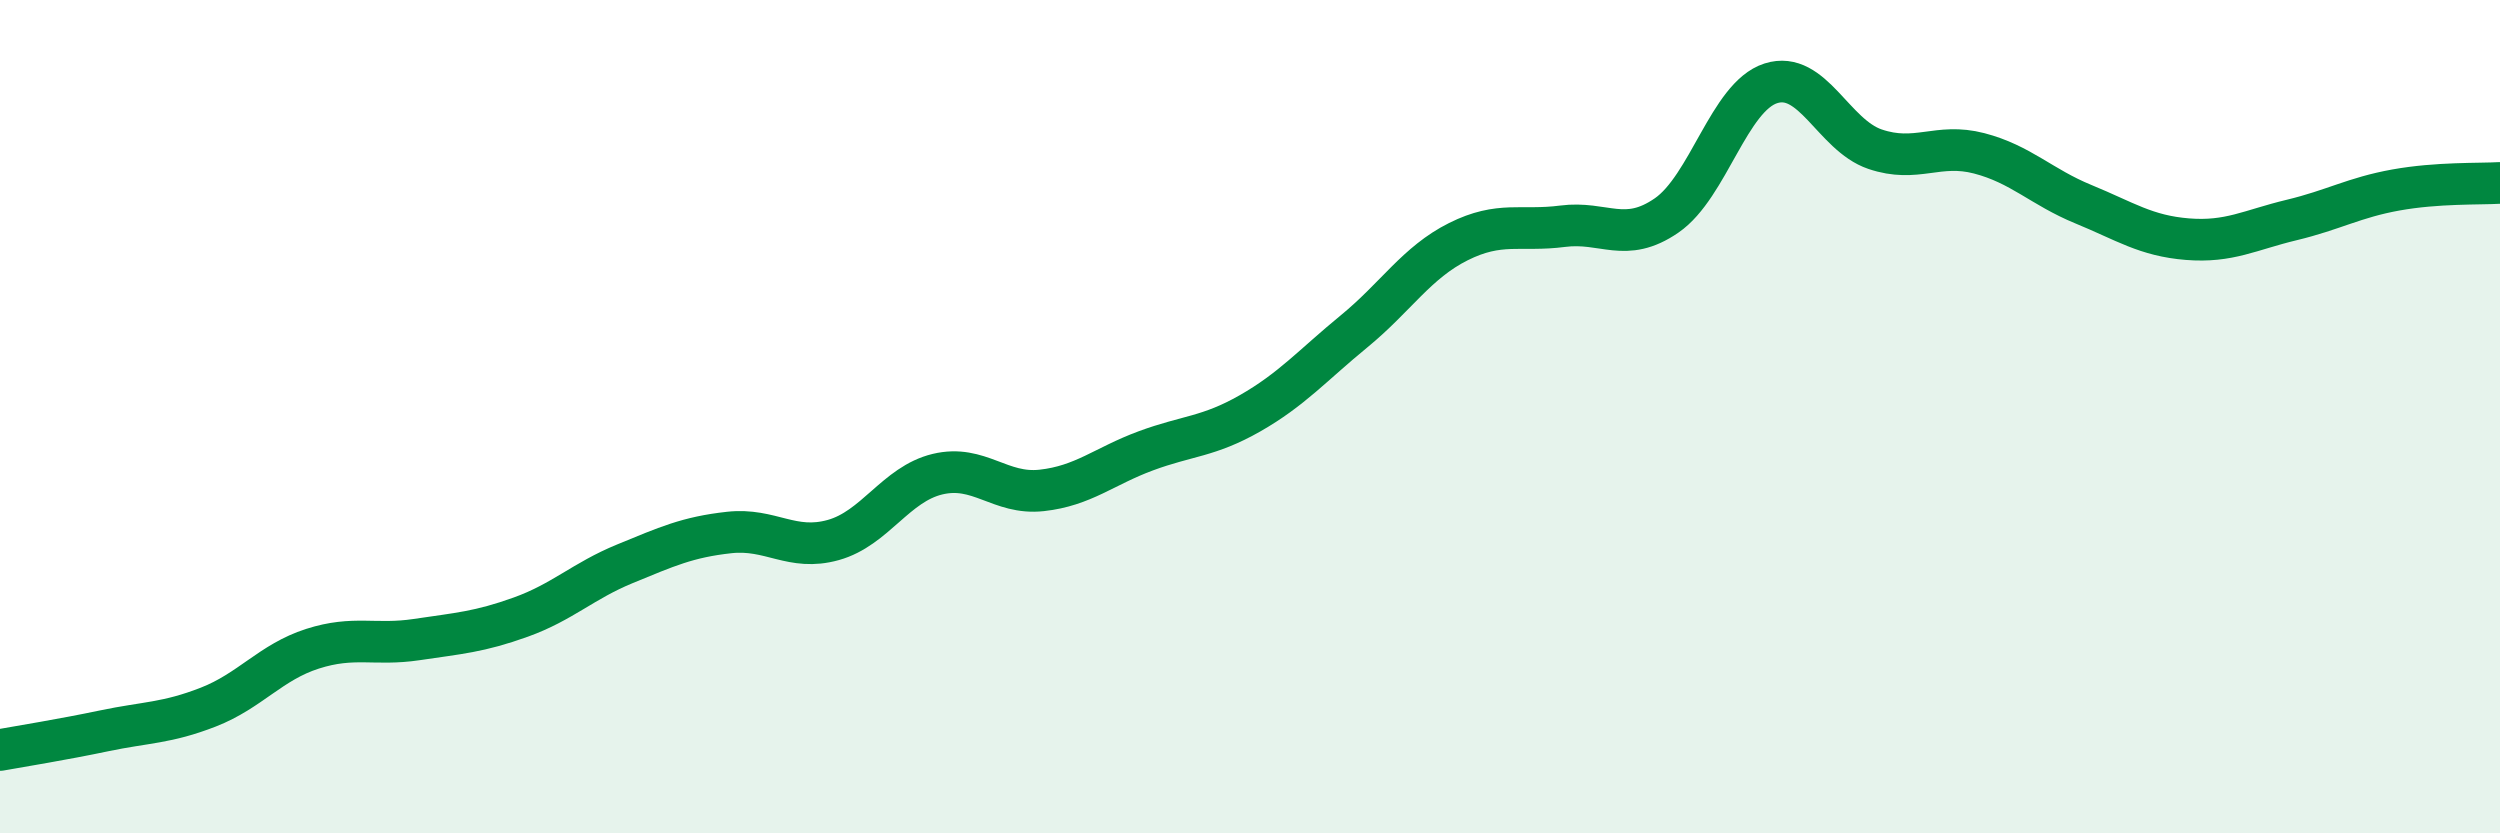
    <svg width="60" height="20" viewBox="0 0 60 20" xmlns="http://www.w3.org/2000/svg">
      <path
        d="M 0,18 C 0.5,17.91 1.5,17.75 2.5,17.54 C 3.5,17.33 4,17.36 5,16.97 C 6,16.58 6.5,15.89 7.5,15.57 C 8.5,15.25 9,15.5 10,15.35 C 11,15.2 11.5,15.17 12.5,14.81 C 13.5,14.45 14,13.94 15,13.53 C 16,13.12 16.5,12.89 17.5,12.78 C 18.5,12.67 19,13.24 20,12.96 C 21,12.68 21.5,11.62 22.5,11.38 C 23.5,11.14 24,11.88 25,11.77 C 26,11.66 26.5,11.19 27.5,10.82 C 28.5,10.45 29,10.49 30,9.92 C 31,9.35 31.5,8.77 32.5,7.95 C 33.5,7.13 34,6.3 35,5.8 C 36,5.3 36.5,5.56 37.5,5.43 C 38.5,5.3 39,5.86 40,5.17 C 41,4.48 41.5,2.32 42.5,2 C 43.5,1.68 44,3.24 45,3.58 C 46,3.92 46.5,3.42 47.5,3.68 C 48.5,3.94 49,4.49 50,4.9 C 51,5.31 51.5,5.66 52.5,5.74 C 53.5,5.82 54,5.52 55,5.28 C 56,5.04 56.5,4.74 57.5,4.56 C 58.5,4.38 59.5,4.42 60,4.39L60 20L0 20Z"
        fill="#008740"
        opacity="0.1"
        stroke-linecap="round"
        stroke-linejoin="round"
      />
      <path
        d="M 0,18 C 0.5,17.91 1.5,17.75 2.5,17.54 C 3.5,17.33 4,17.36 5,16.97 C 6,16.58 6.5,15.89 7.5,15.57 C 8.5,15.25 9,15.5 10,15.35 C 11,15.2 11.5,15.17 12.5,14.81 C 13.5,14.45 14,13.94 15,13.53 C 16,13.12 16.5,12.89 17.5,12.78 C 18.5,12.67 19,13.24 20,12.96 C 21,12.68 21.5,11.62 22.5,11.38 C 23.5,11.14 24,11.88 25,11.77 C 26,11.66 26.5,11.19 27.5,10.82 C 28.5,10.45 29,10.49 30,9.92 C 31,9.35 31.5,8.77 32.5,7.95 C 33.5,7.13 34,6.3 35,5.8 C 36,5.3 36.5,5.56 37.5,5.43 C 38.5,5.3 39,5.86 40,5.17 C 41,4.48 41.5,2.32 42.5,2 C 43.5,1.68 44,3.24 45,3.58 C 46,3.92 46.5,3.42 47.5,3.68 C 48.5,3.94 49,4.49 50,4.9 C 51,5.31 51.5,5.66 52.5,5.74 C 53.5,5.82 54,5.52 55,5.28 C 56,5.04 56.5,4.74 57.5,4.56 C 58.5,4.38 59.5,4.42 60,4.39"
        stroke="#008740"
        stroke-width="1"
        fill="none"
        stroke-linecap="round"
        stroke-linejoin="round"
      />
    </svg>
  